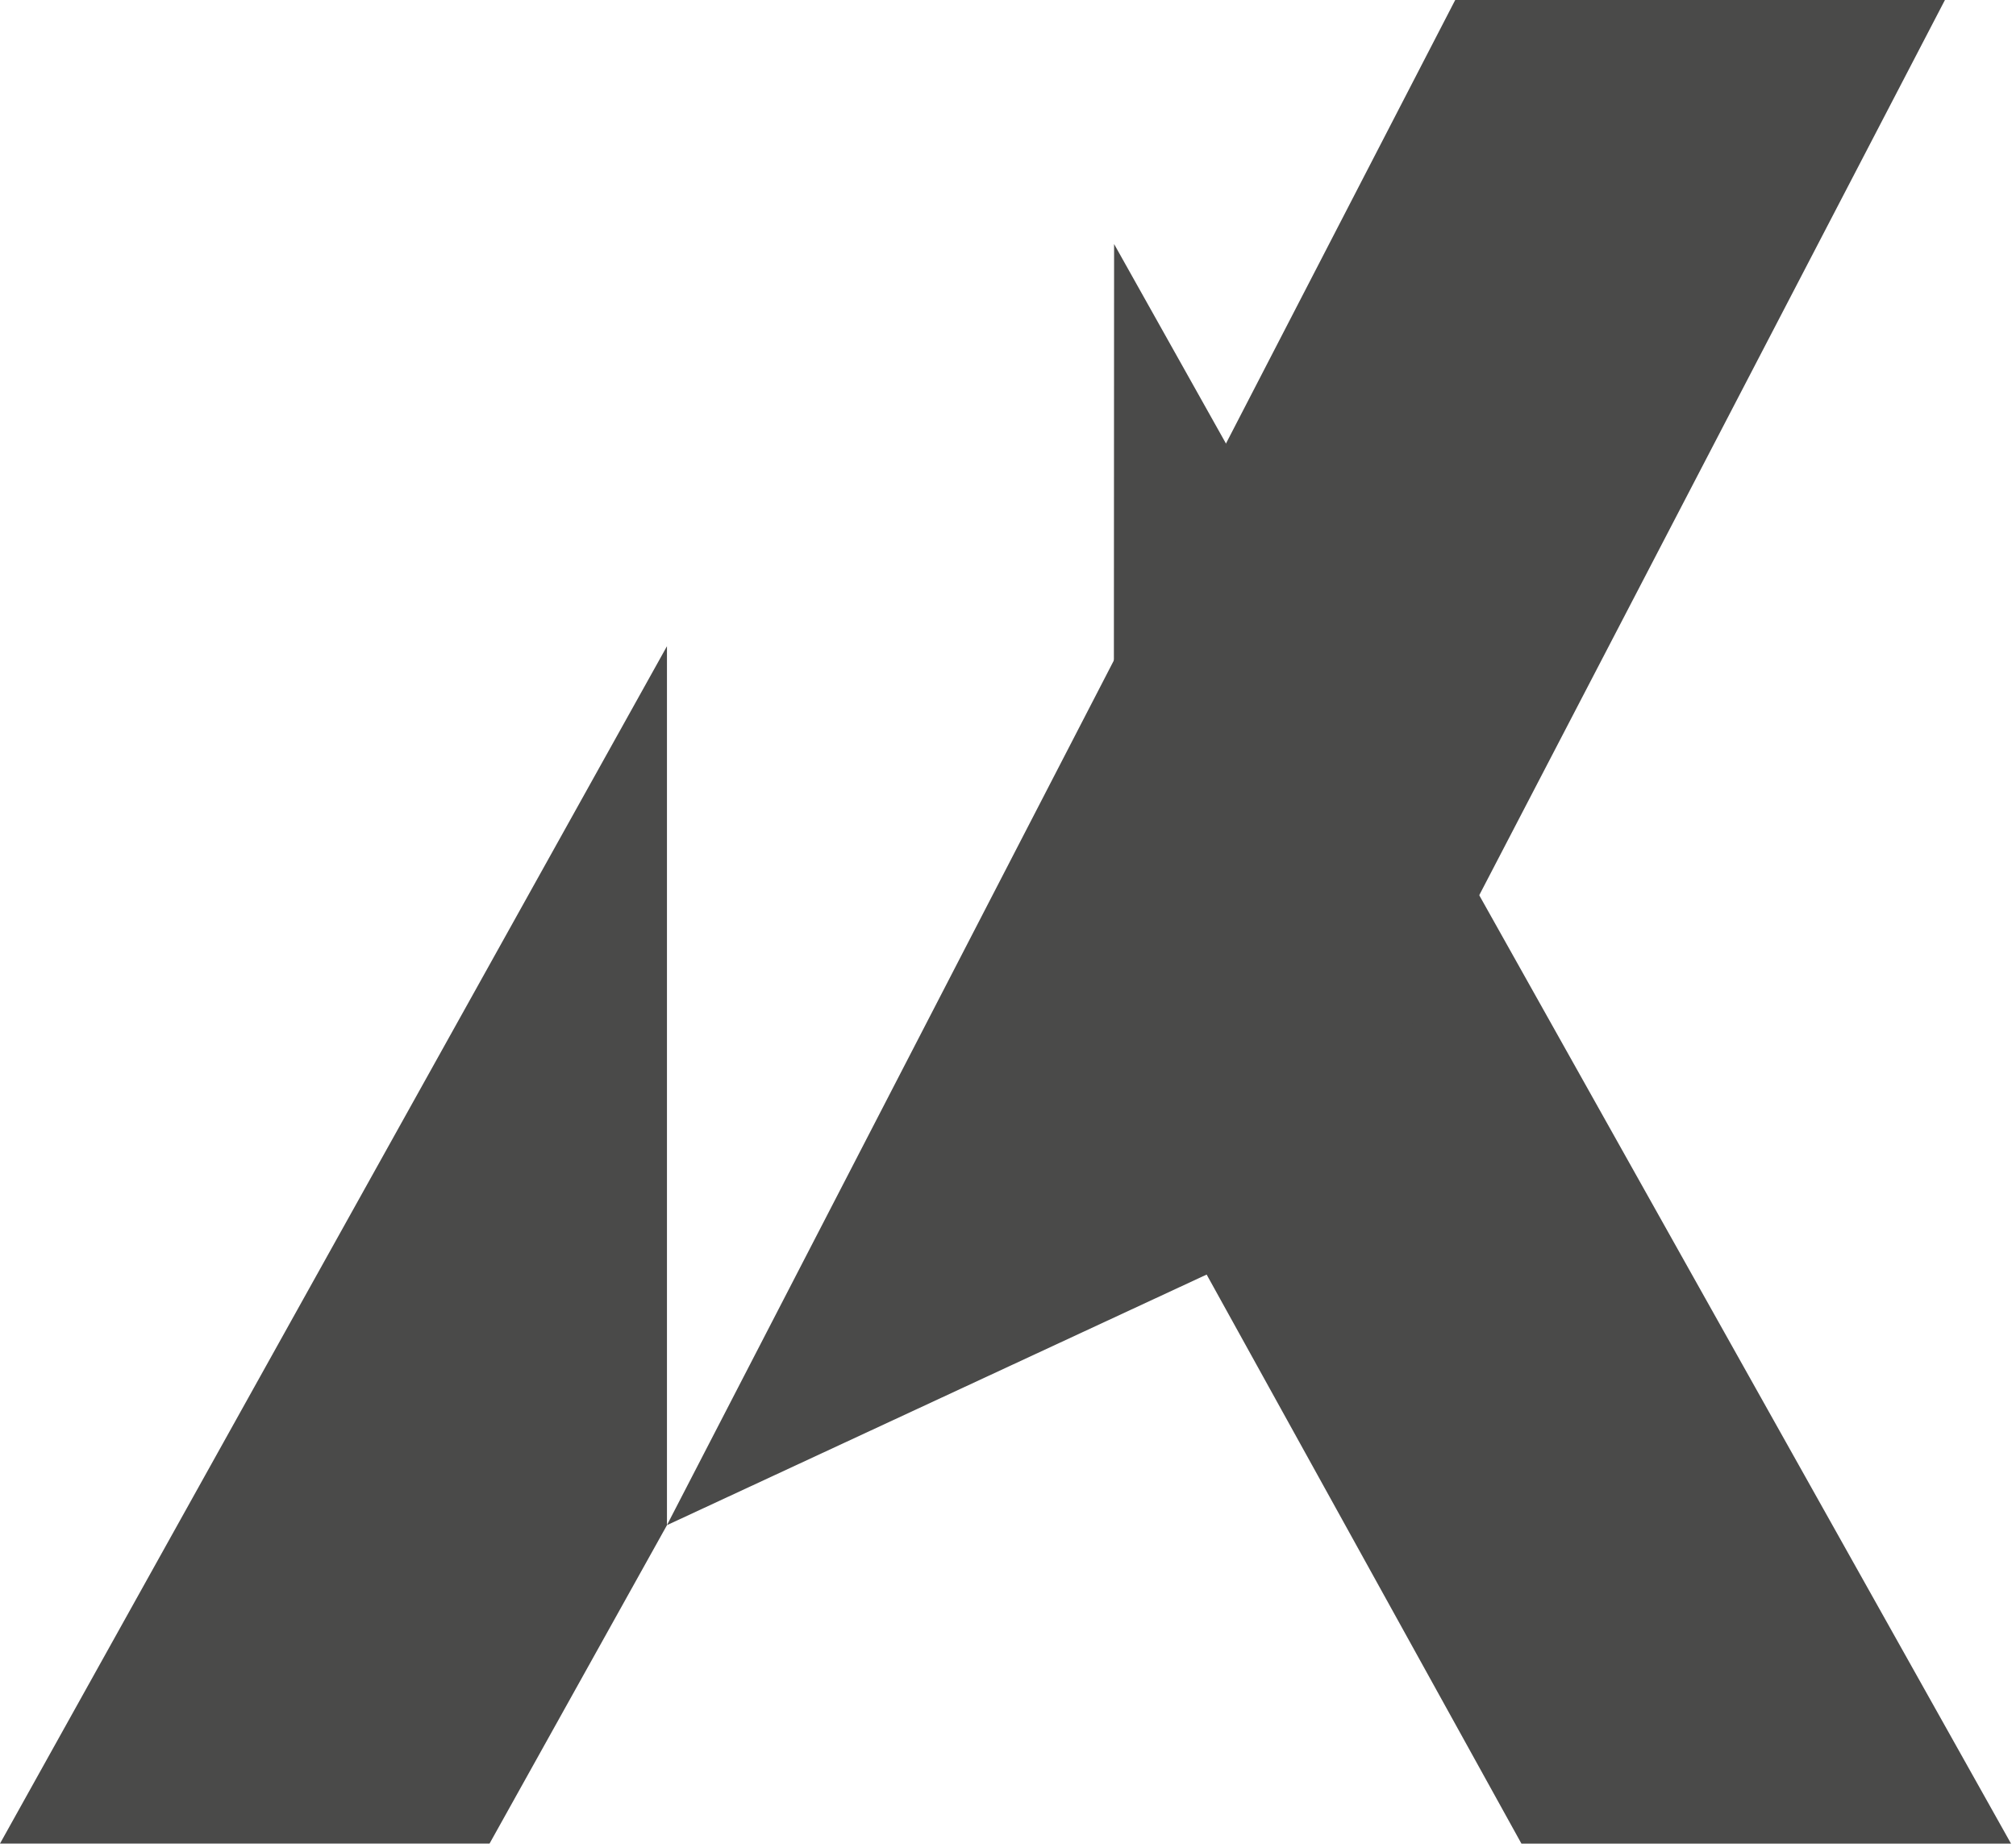 <?xml version="1.0" encoding="UTF-8"?> <svg xmlns="http://www.w3.org/2000/svg" width="48" height="44" viewBox="0 0 48 44" fill="none"><path d="M15.88 36.319V15.388L0 43.901H11.656L15.88 36.319Z" fill="#4A4A49"></path><path d="M26.526 5.811L26.516 26.349L36.225 43.903H47.882L26.526 5.811Z" fill="#4A4A49"></path><path d="M46.308 0H34.648L15.879 36.319L31.092 29.254L46.308 0Z" fill="#4A4A49"></path></svg> 